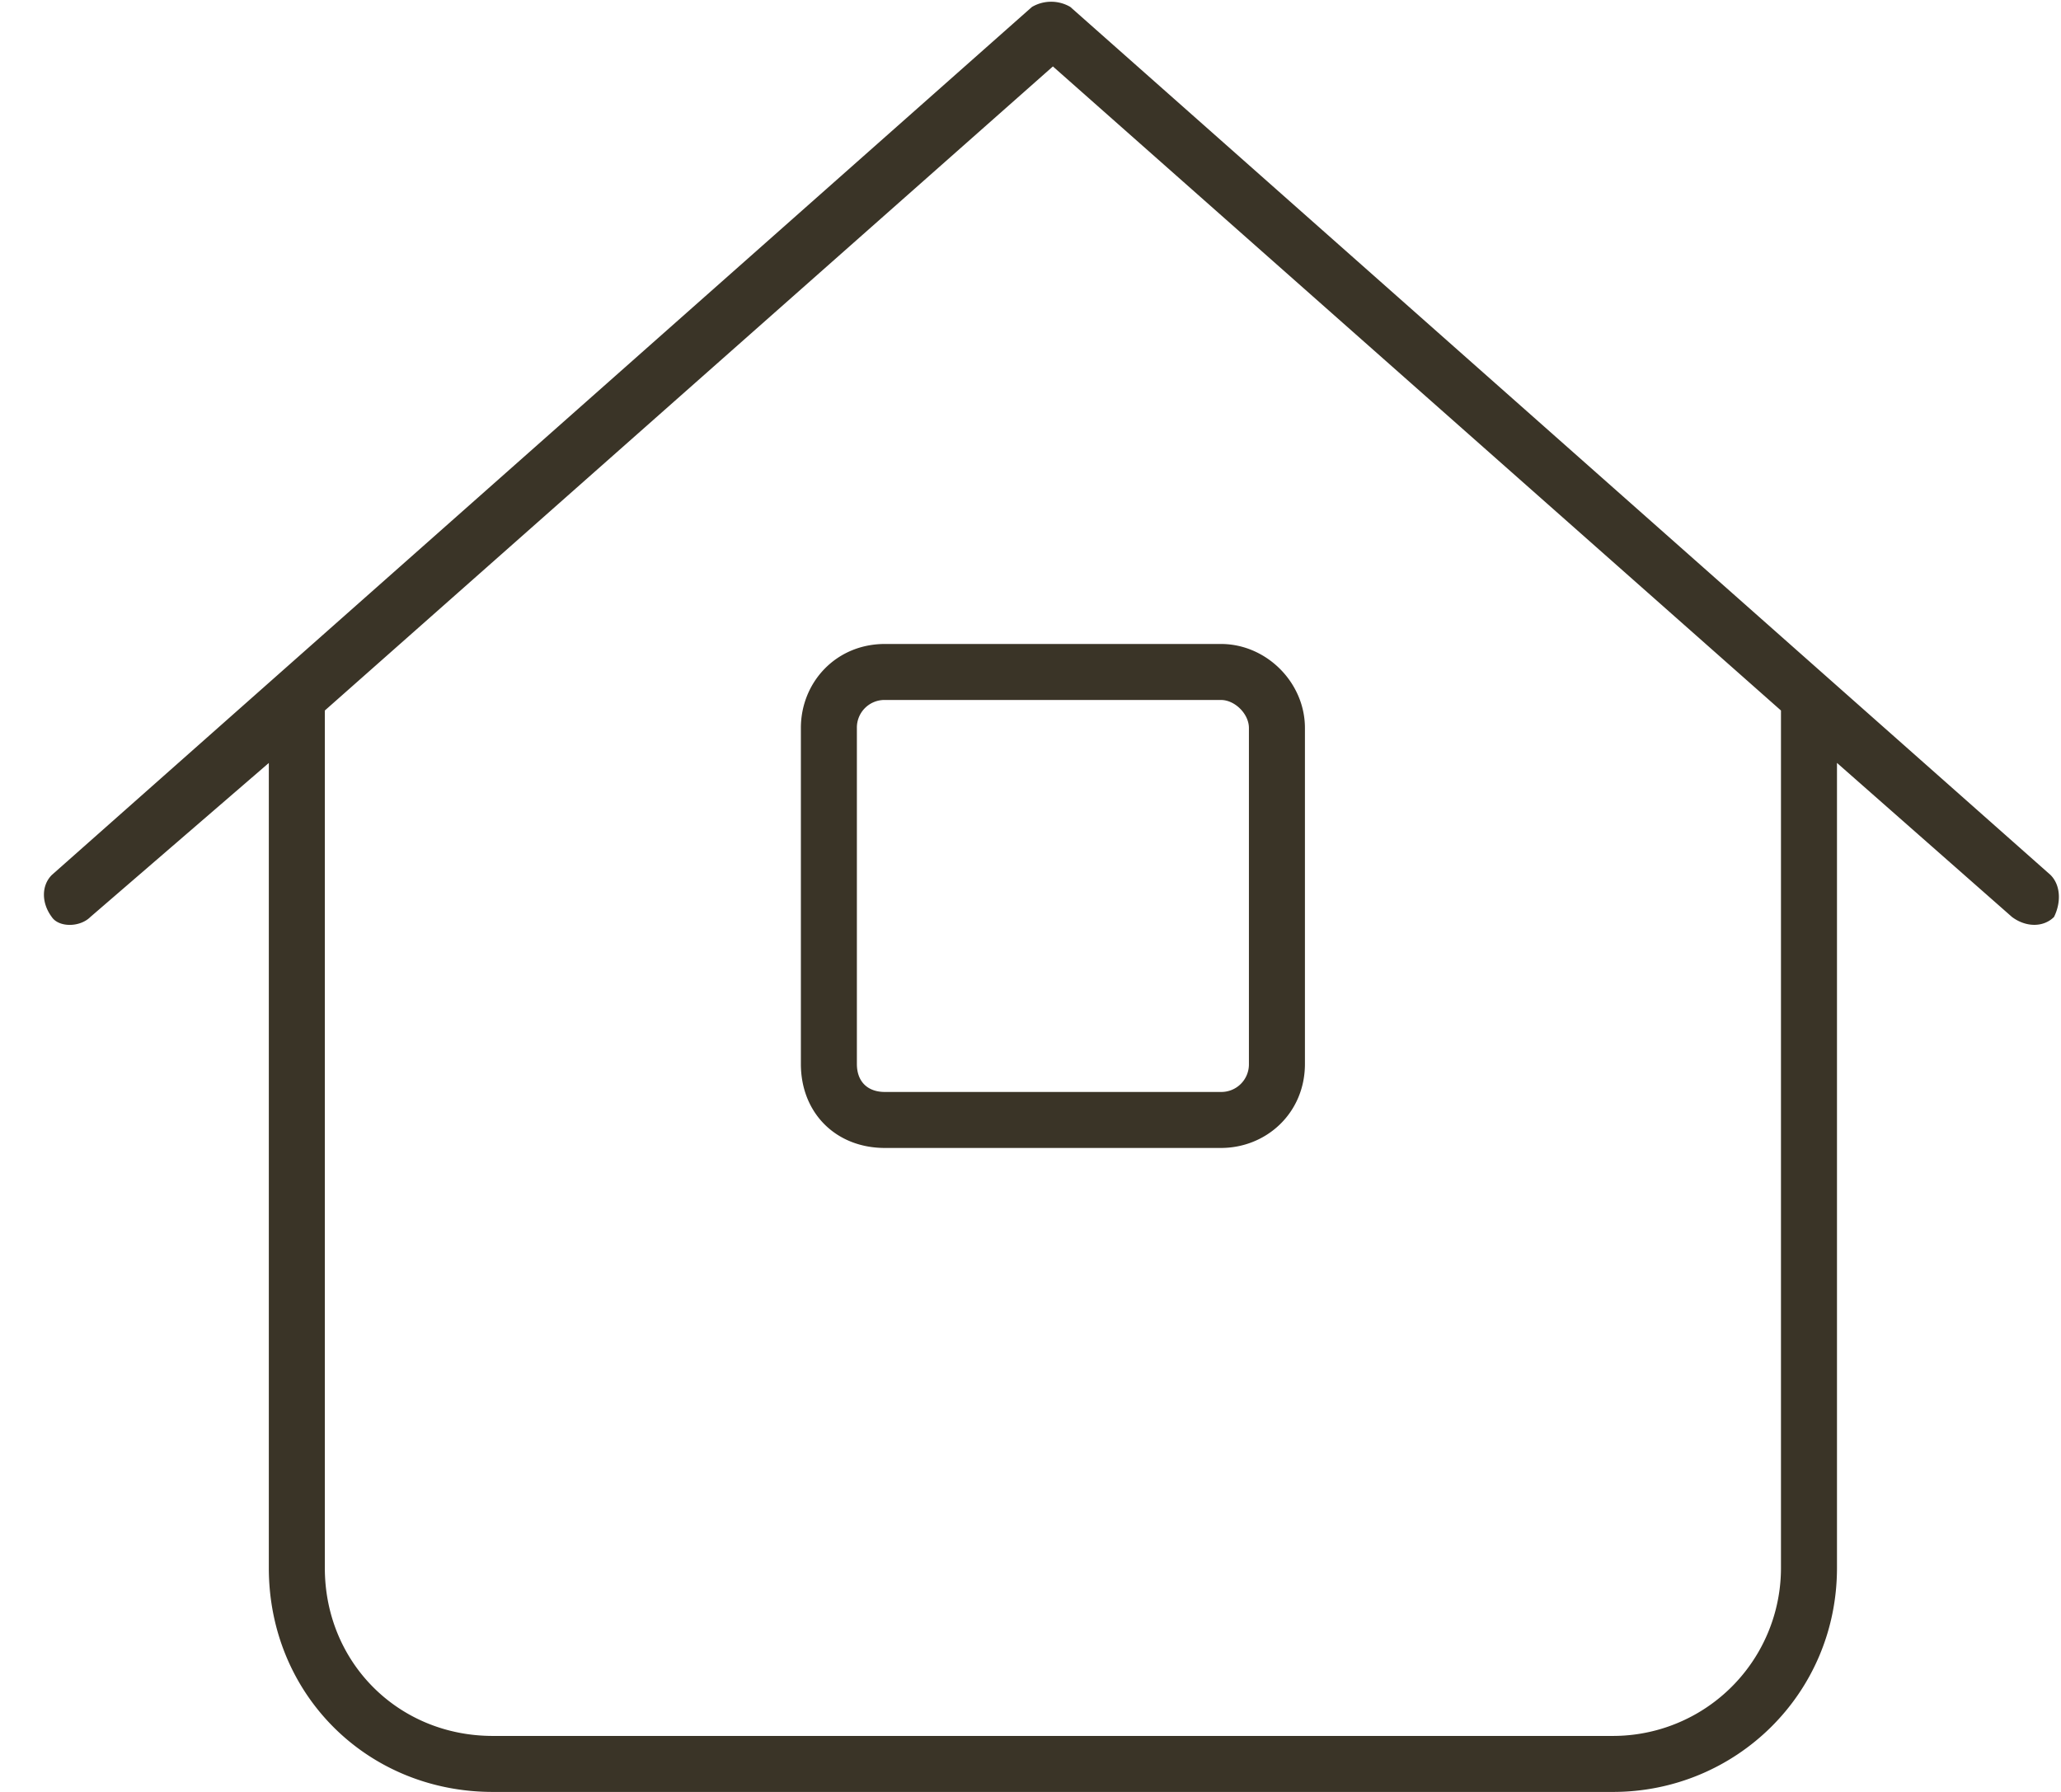 <svg width="46" height="40" fill="none" xmlns="http://www.w3.org/2000/svg"><path d="M23.89.156l21.876 19.375c.234.235.234.625.078.938-.235.234-.625.234-.938 0L41 17.03V35c0 2.813-2.266 5-5 5H11c-2.813 0-5-2.188-5-5V17.031L2.016 20.47c-.235.234-.704.234-.86 0-.234-.313-.234-.703 0-.938L23.031.156a.846.846 0 0 1 .86 0zM7.25 35c0 2.11 1.64 3.75 3.75 3.75h25A3.75 3.75 0 0 0 39.75 35V15.86L23.5 1.483 7.25 15.86V35zm12.5-20.625h7.5c1.016 0 1.875.86 1.875 1.875v7.5c0 1.094-.86 1.875-1.875 1.875h-7.5c-1.094 0-1.875-.781-1.875-1.875v-7.5c0-1.016.781-1.875 1.875-1.875zm-.625 1.875v7.5c0 .39.234.625.625.625h7.5a.616.616 0 0 0 .625-.625v-7.5c0-.313-.313-.625-.625-.625h-7.5a.616.616 0 0 0-.625.625z" fill="#3A3427"/></svg>